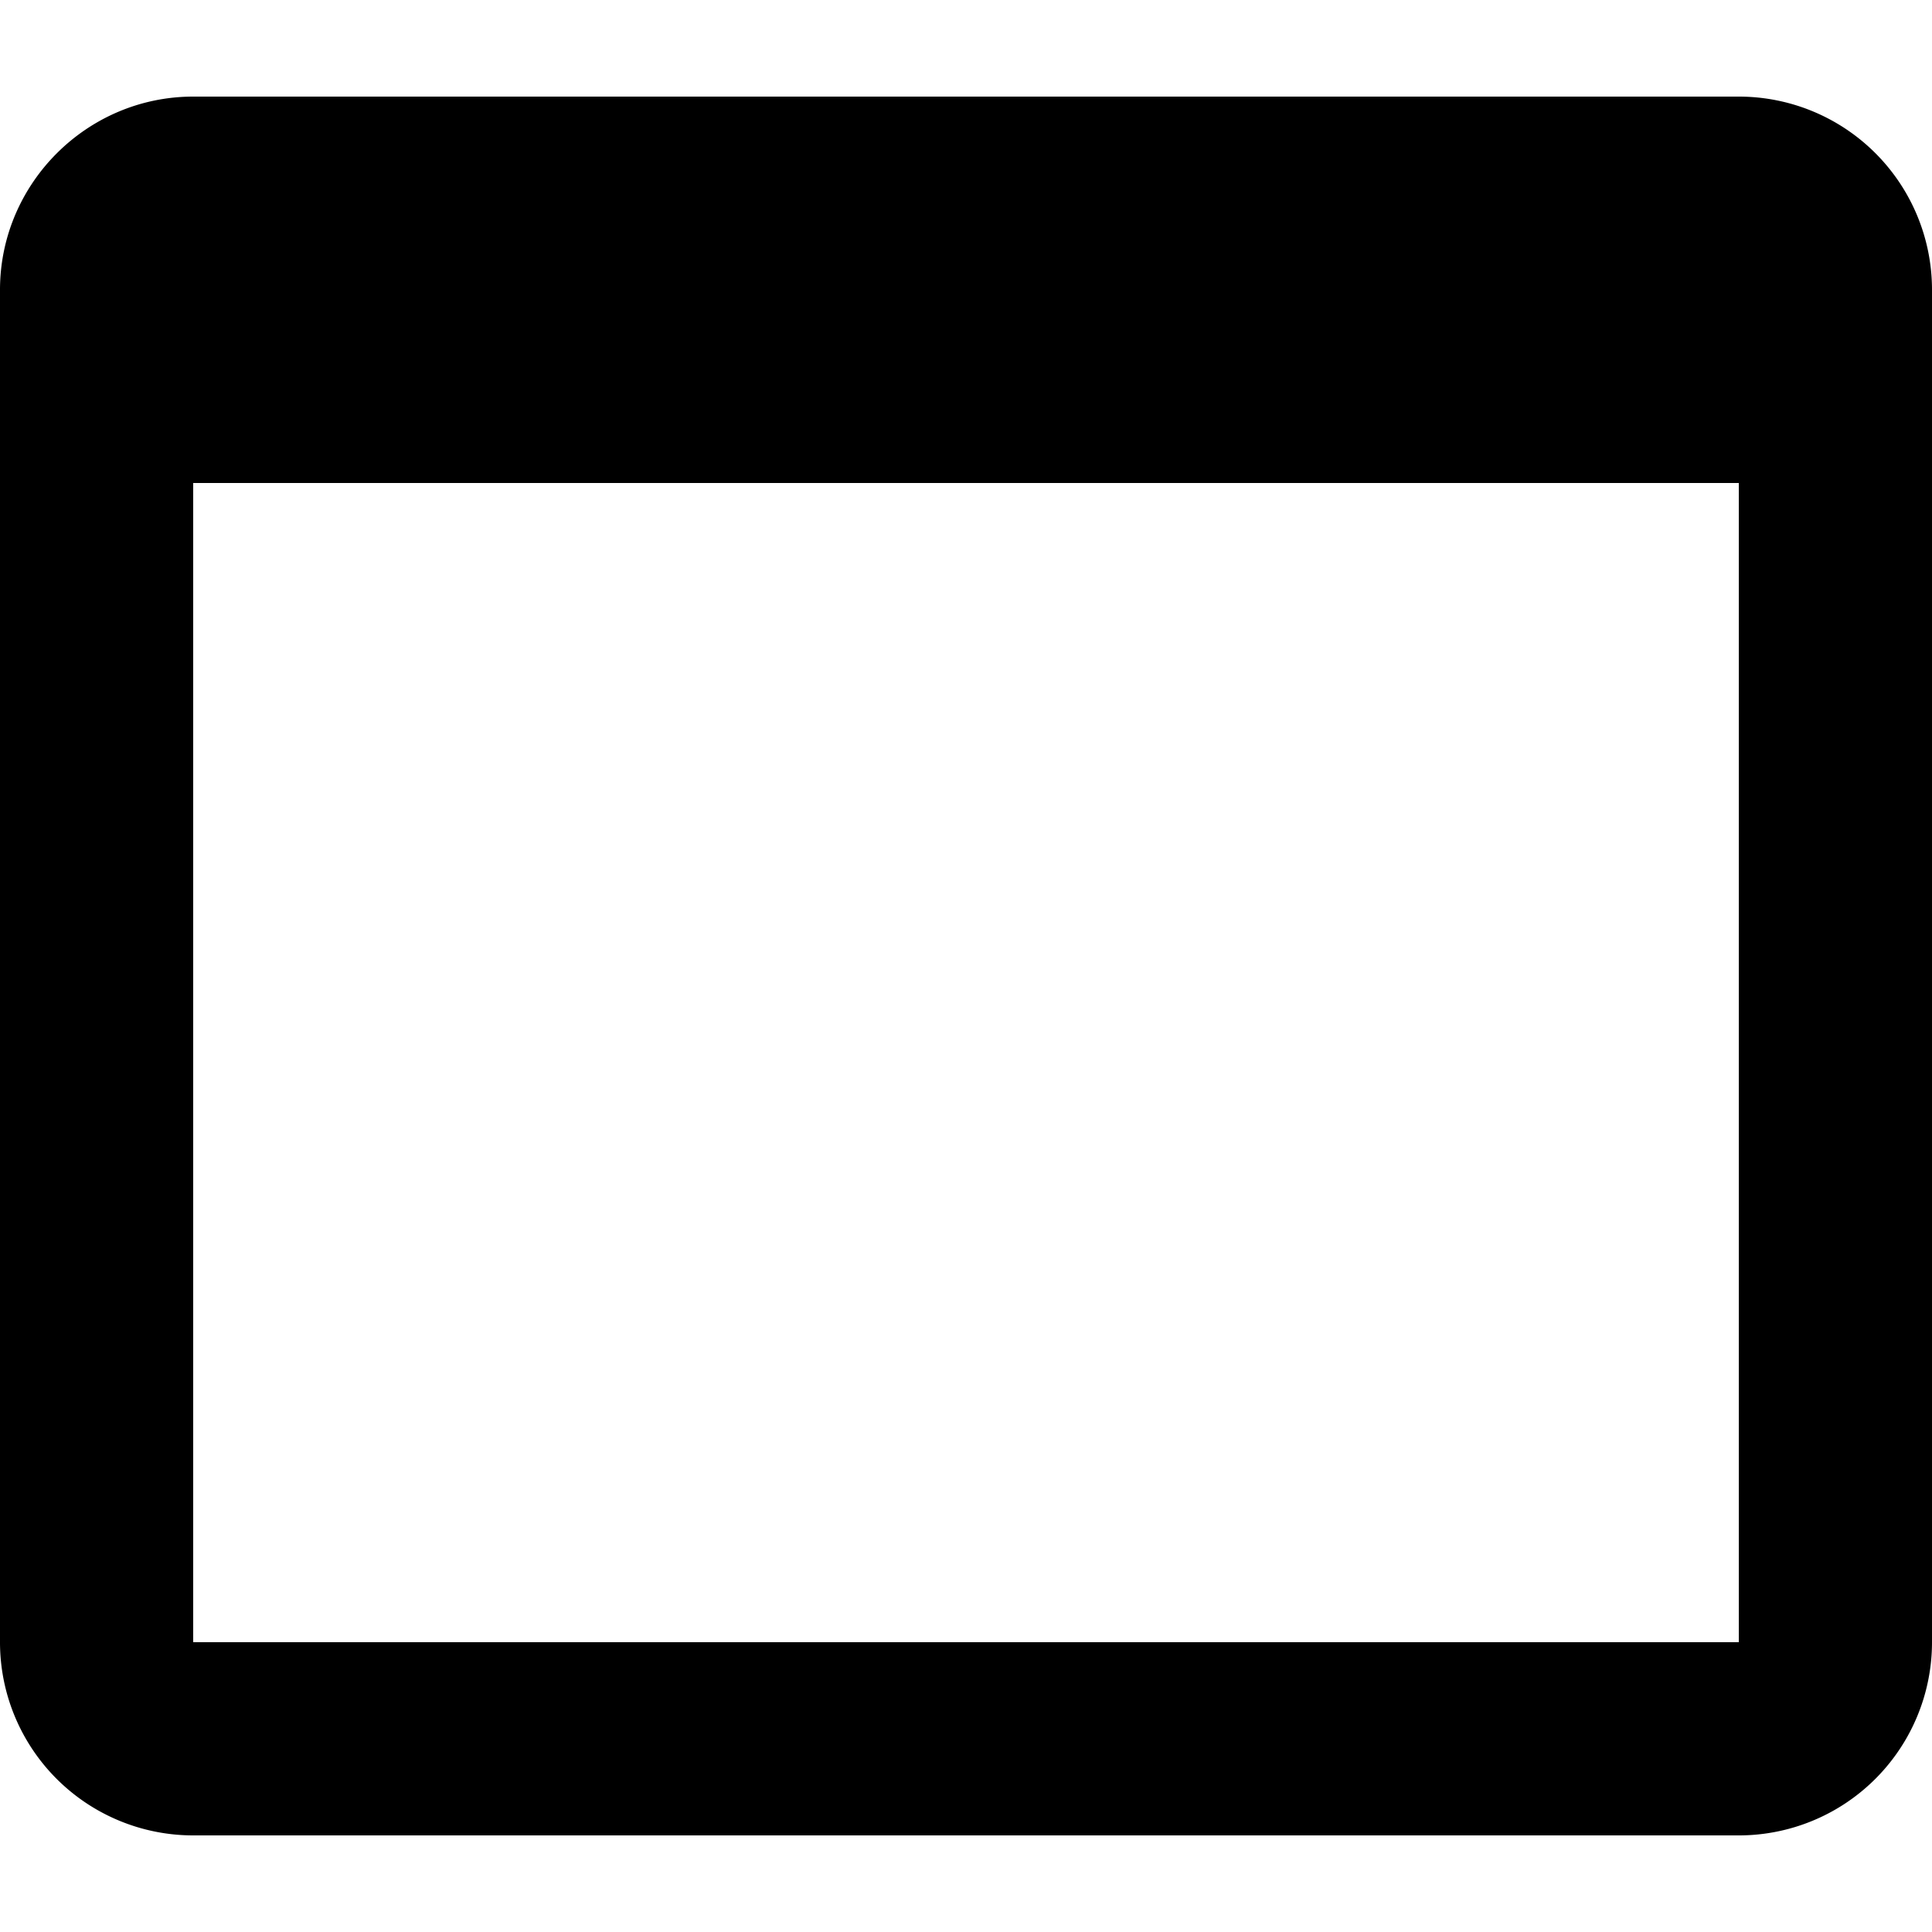<svg xmlns="http://www.w3.org/2000/svg" viewBox="0 0 20 20" height="800px" width="800px" fill="#000000"><path d="M0 3c0-1.1.9-2 2-2h16a2 2 0 0 1 2 2v14a2 2 0 0 1-2 2H2a2 2 0 0 1-2-2V3zm2 2v12h16V5H2z"></path></svg>